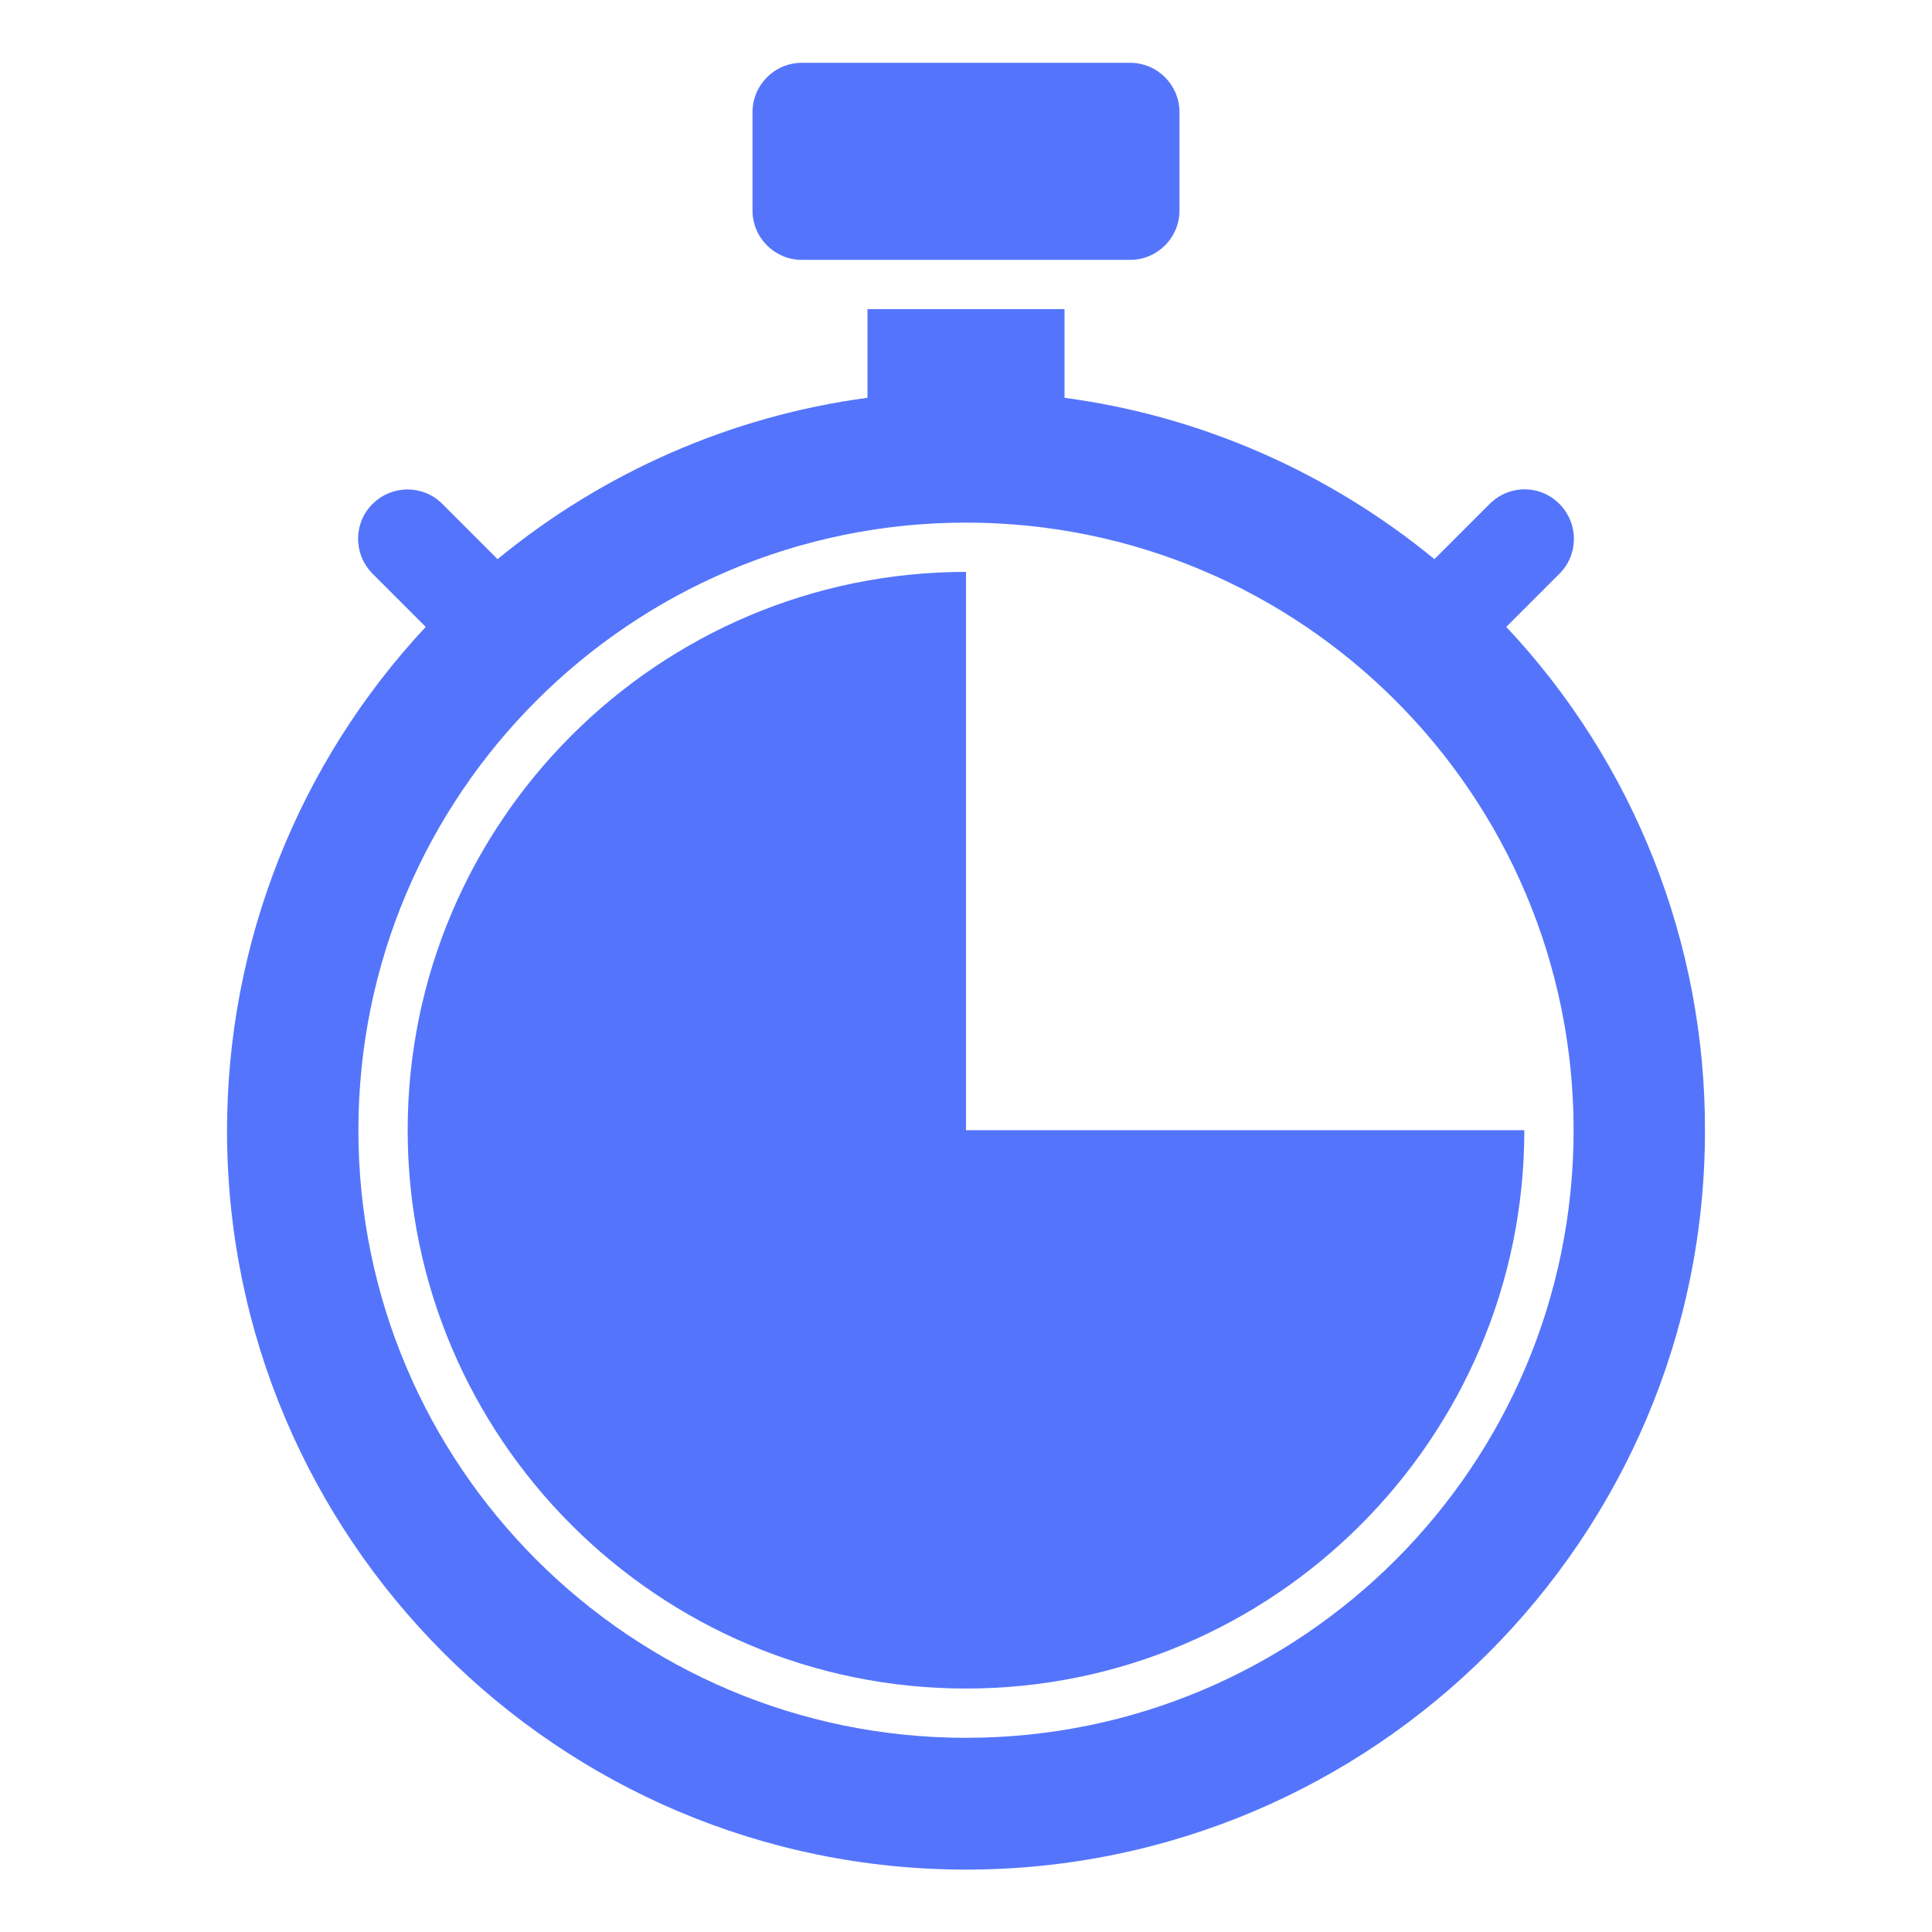 <?xml version="1.0" encoding="utf-8"?>
<!-- Generator: Adobe Illustrator 25.0.1, SVG Export Plug-In . SVG Version: 6.00 Build 0)  -->
<svg version="1.1" id="Ebene_1" xmlns="http://www.w3.org/2000/svg" xmlns:xlink="http://www.w3.org/1999/xlink" x="0px" y="0px"
	 viewBox="0 0 470.6 470.6" style="enable-background:new 0 0 470.6 470.6;" xml:space="preserve">
<style type="text/css">
	.st0{fill:#5475FB;}
	.st1{fill:#5475FB;stroke:#FFFFFB;stroke-width:16;stroke-miterlimit:10;}
	.st2{fill:#FFFFFF;}
	.st3{fill:#FFFFFB;}
	.st4{fill:#FFFFFB;stroke:#5475FB;stroke-width:16;stroke-miterlimit:10;}
	.st5{fill:none;stroke:#5475FB;stroke-width:16;stroke-miterlimit:10;}
	.st6{fill:#5475FB;stroke:#FFFFFB;stroke-width:13;stroke-miterlimit:10;}
	.st7{fill:#FFFFFB;stroke:#5475FB;stroke-width:13;stroke-miterlimit:10;}
</style>
<g id="_16-express_1_">
	<g id="glyph_1_">
		<path class="st0" d="M195.3,15.3h80c6.6,0,12,5.4,12,12v24c0,6.6-5.4,12-12,12h-80c-6.6,0-12-5.4-12-12v-24
			C183.3,20.7,188.7,15.3,195.3,15.3z"/>
		<path class="st0" d="M235.3,275.3v-136c-75,0-136,61-136,136s61,136,136,136s136-61,136-136H235.3z"/>
		<path class="st0" d="M366.9,152.7l12.9-12.9c4.7-4.6,4.8-12.2,0.1-17s-12.2-4.8-17-0.1c0,0-0.1,0.1-0.1,0.1l-13.4,13.4
			c-25.8-21.2-57-34.9-90.1-39.3V75.3h-48v21.6c-33.1,4.4-64.3,18.1-90.1,39.3l-13.4-13.4c-4.6-4.7-12.2-4.8-17-0.1
			c-4.7,4.6-4.8,12.2-0.1,17c0,0,0.1,0.1,0.1,0.1l12.9,12.9c-31.1,33.3-48.4,77.1-48.4,122.7c0,99.3,80.7,180,180,180
			s180-80.7,180-180C415.4,229.8,398.1,185.9,366.9,152.7z M235.3,423.3c-81.7,0-148-66.3-148-148s66.3-148,148-148
			s148,66.3,148,148S317.1,423.3,235.3,423.3L235.3,423.3z"/>
	</g>
</g>
</svg>
